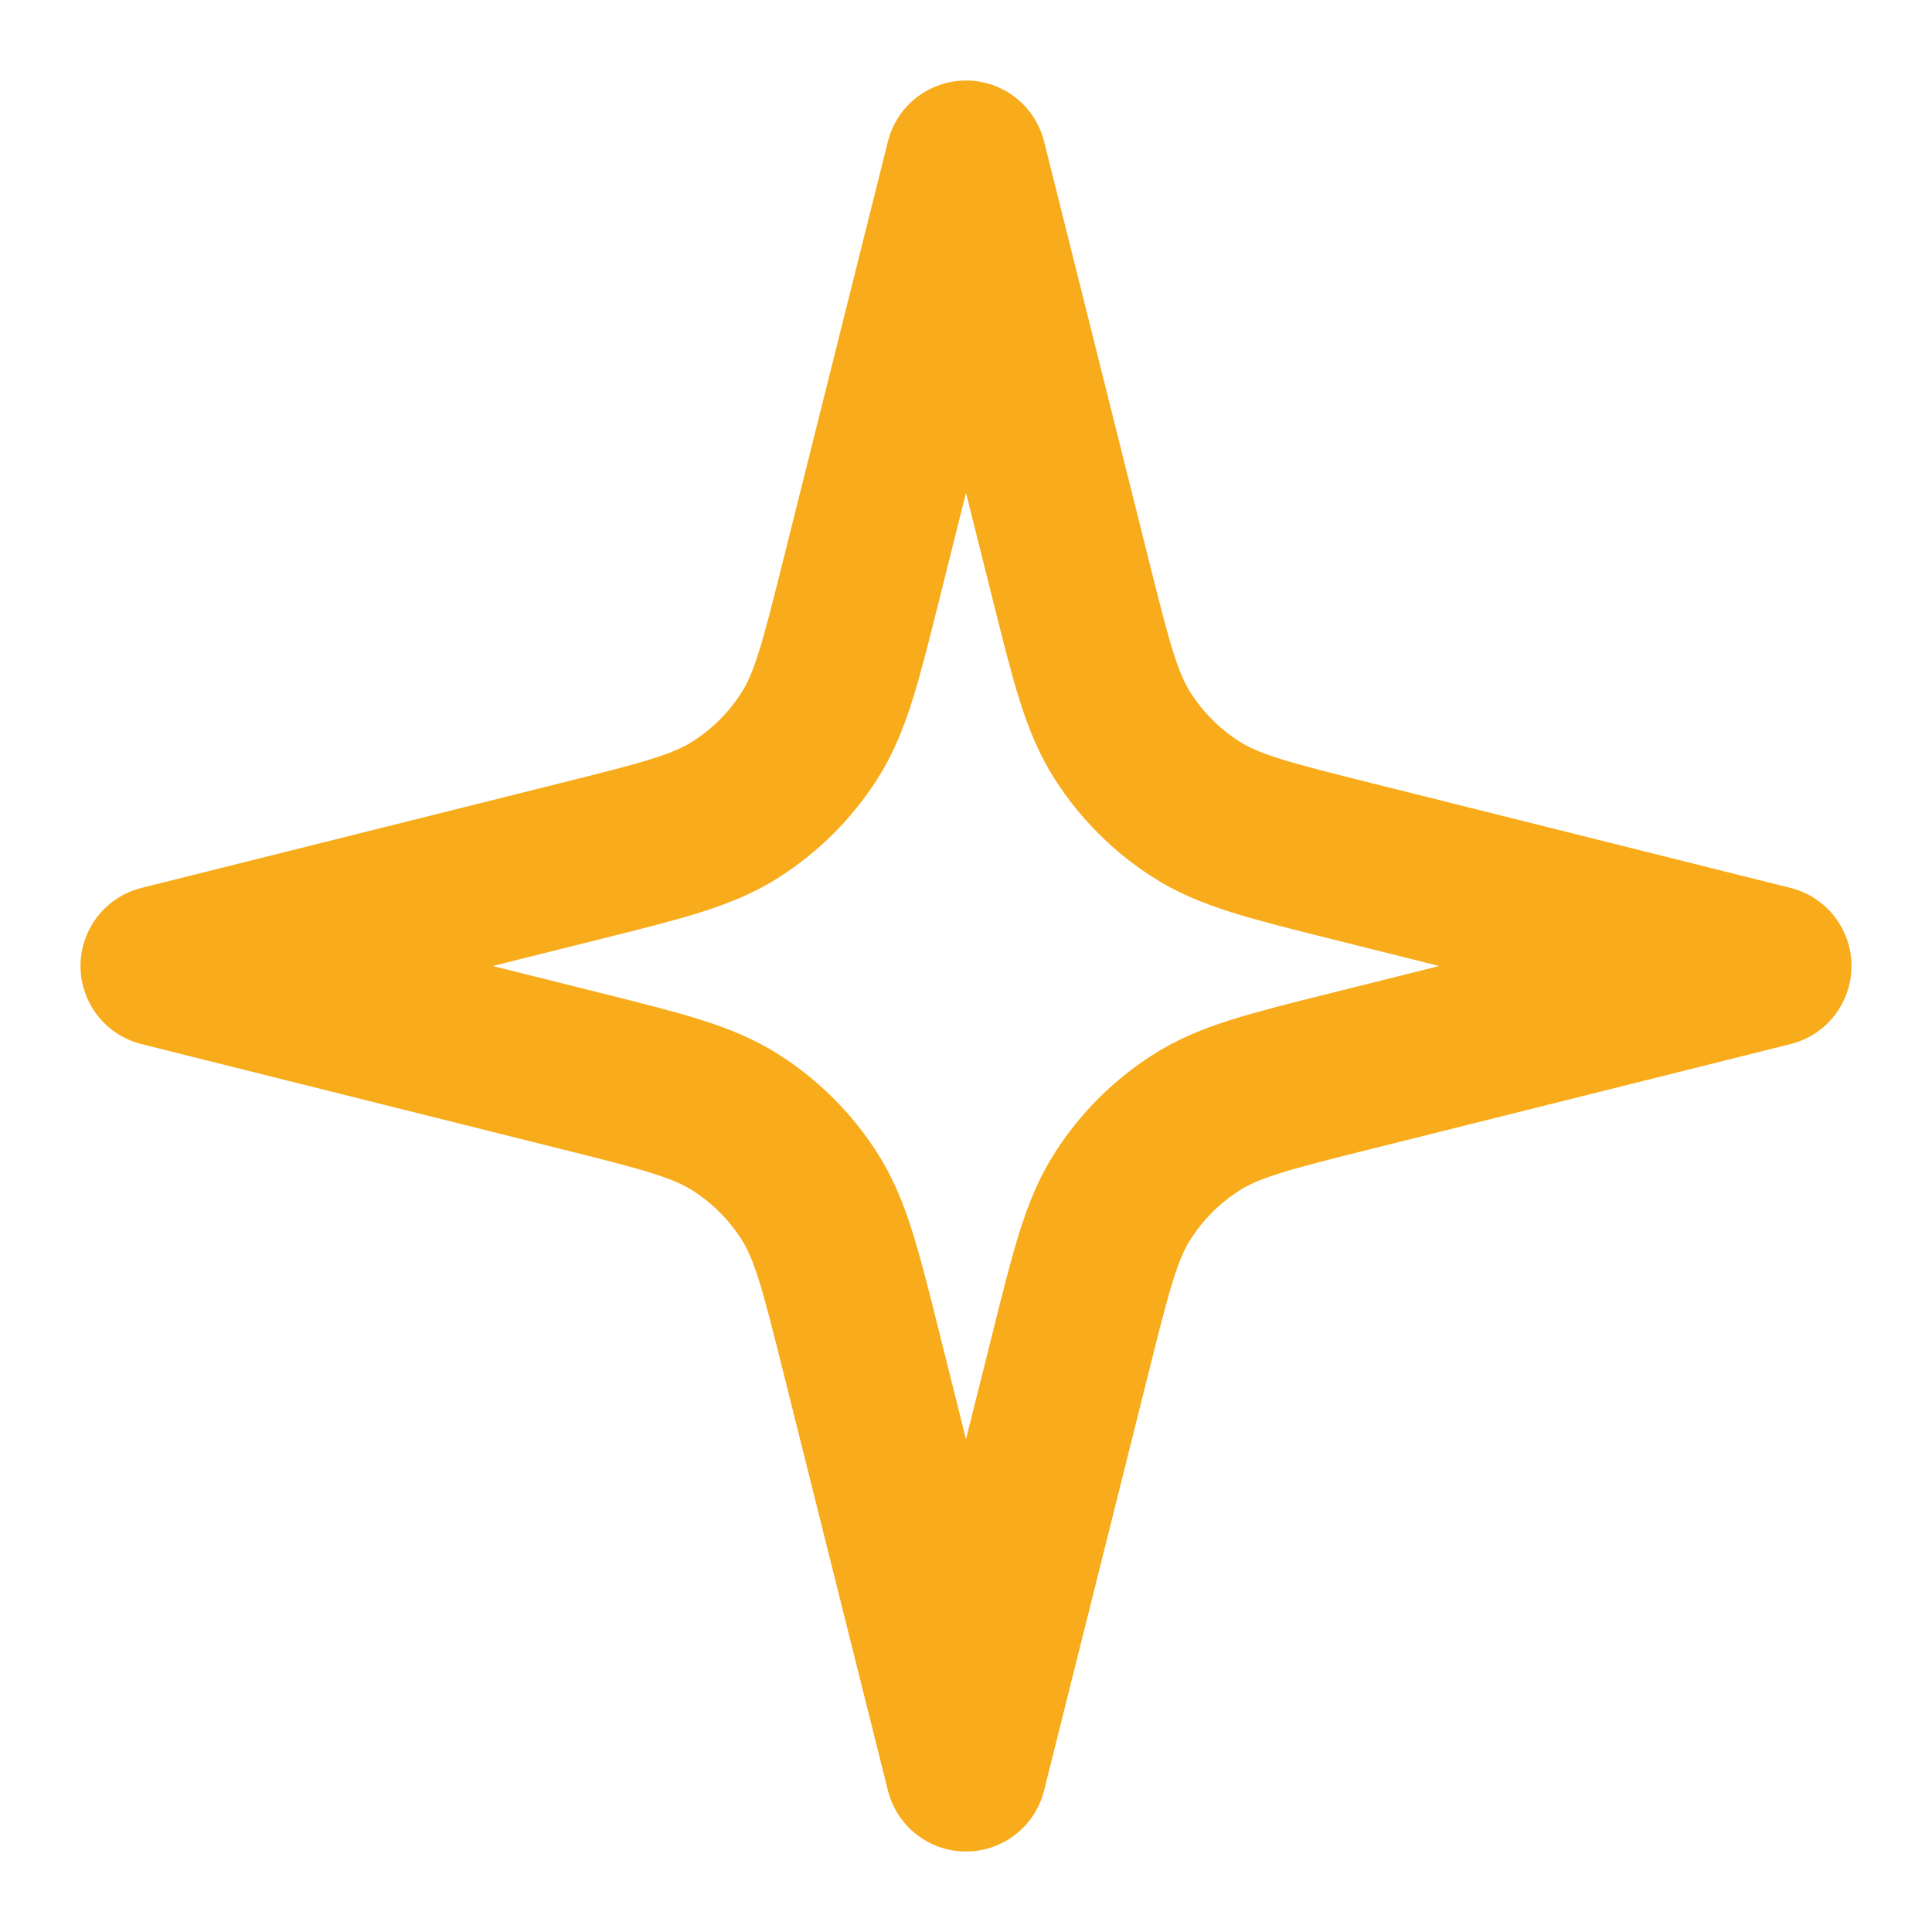 <svg width="24" height="24" viewBox="0 0 24 24" fill="none" xmlns="http://www.w3.org/2000/svg">
<path d="M12 2L10.698 7.206C10.444 8.222 10.318 8.73 10.053 9.143C9.819 9.509 9.509 9.819 9.143 10.053C8.73 10.318 8.222 10.444 7.206 10.698L2 12L7.206 13.302C8.222 13.556 8.73 13.682 9.143 13.947C9.509 14.181 9.819 14.491 10.053 14.857C10.318 15.27 10.444 15.778 10.698 16.794L12 22L13.302 16.794C13.556 15.778 13.682 15.27 13.947 14.857C14.181 14.491 14.491 14.181 14.857 13.947C15.27 13.682 15.778 13.556 16.794 13.302L22 12L16.794 10.698C15.778 10.444 15.27 10.318 14.857 10.053C14.491 9.819 14.181 9.509 13.947 9.143C13.682 8.73 13.556 8.222 13.302 7.206L12 2Z" stroke="#F8AC1C" stroke-width="2" stroke-linecap="round" stroke-linejoin="round"/>
</svg>
